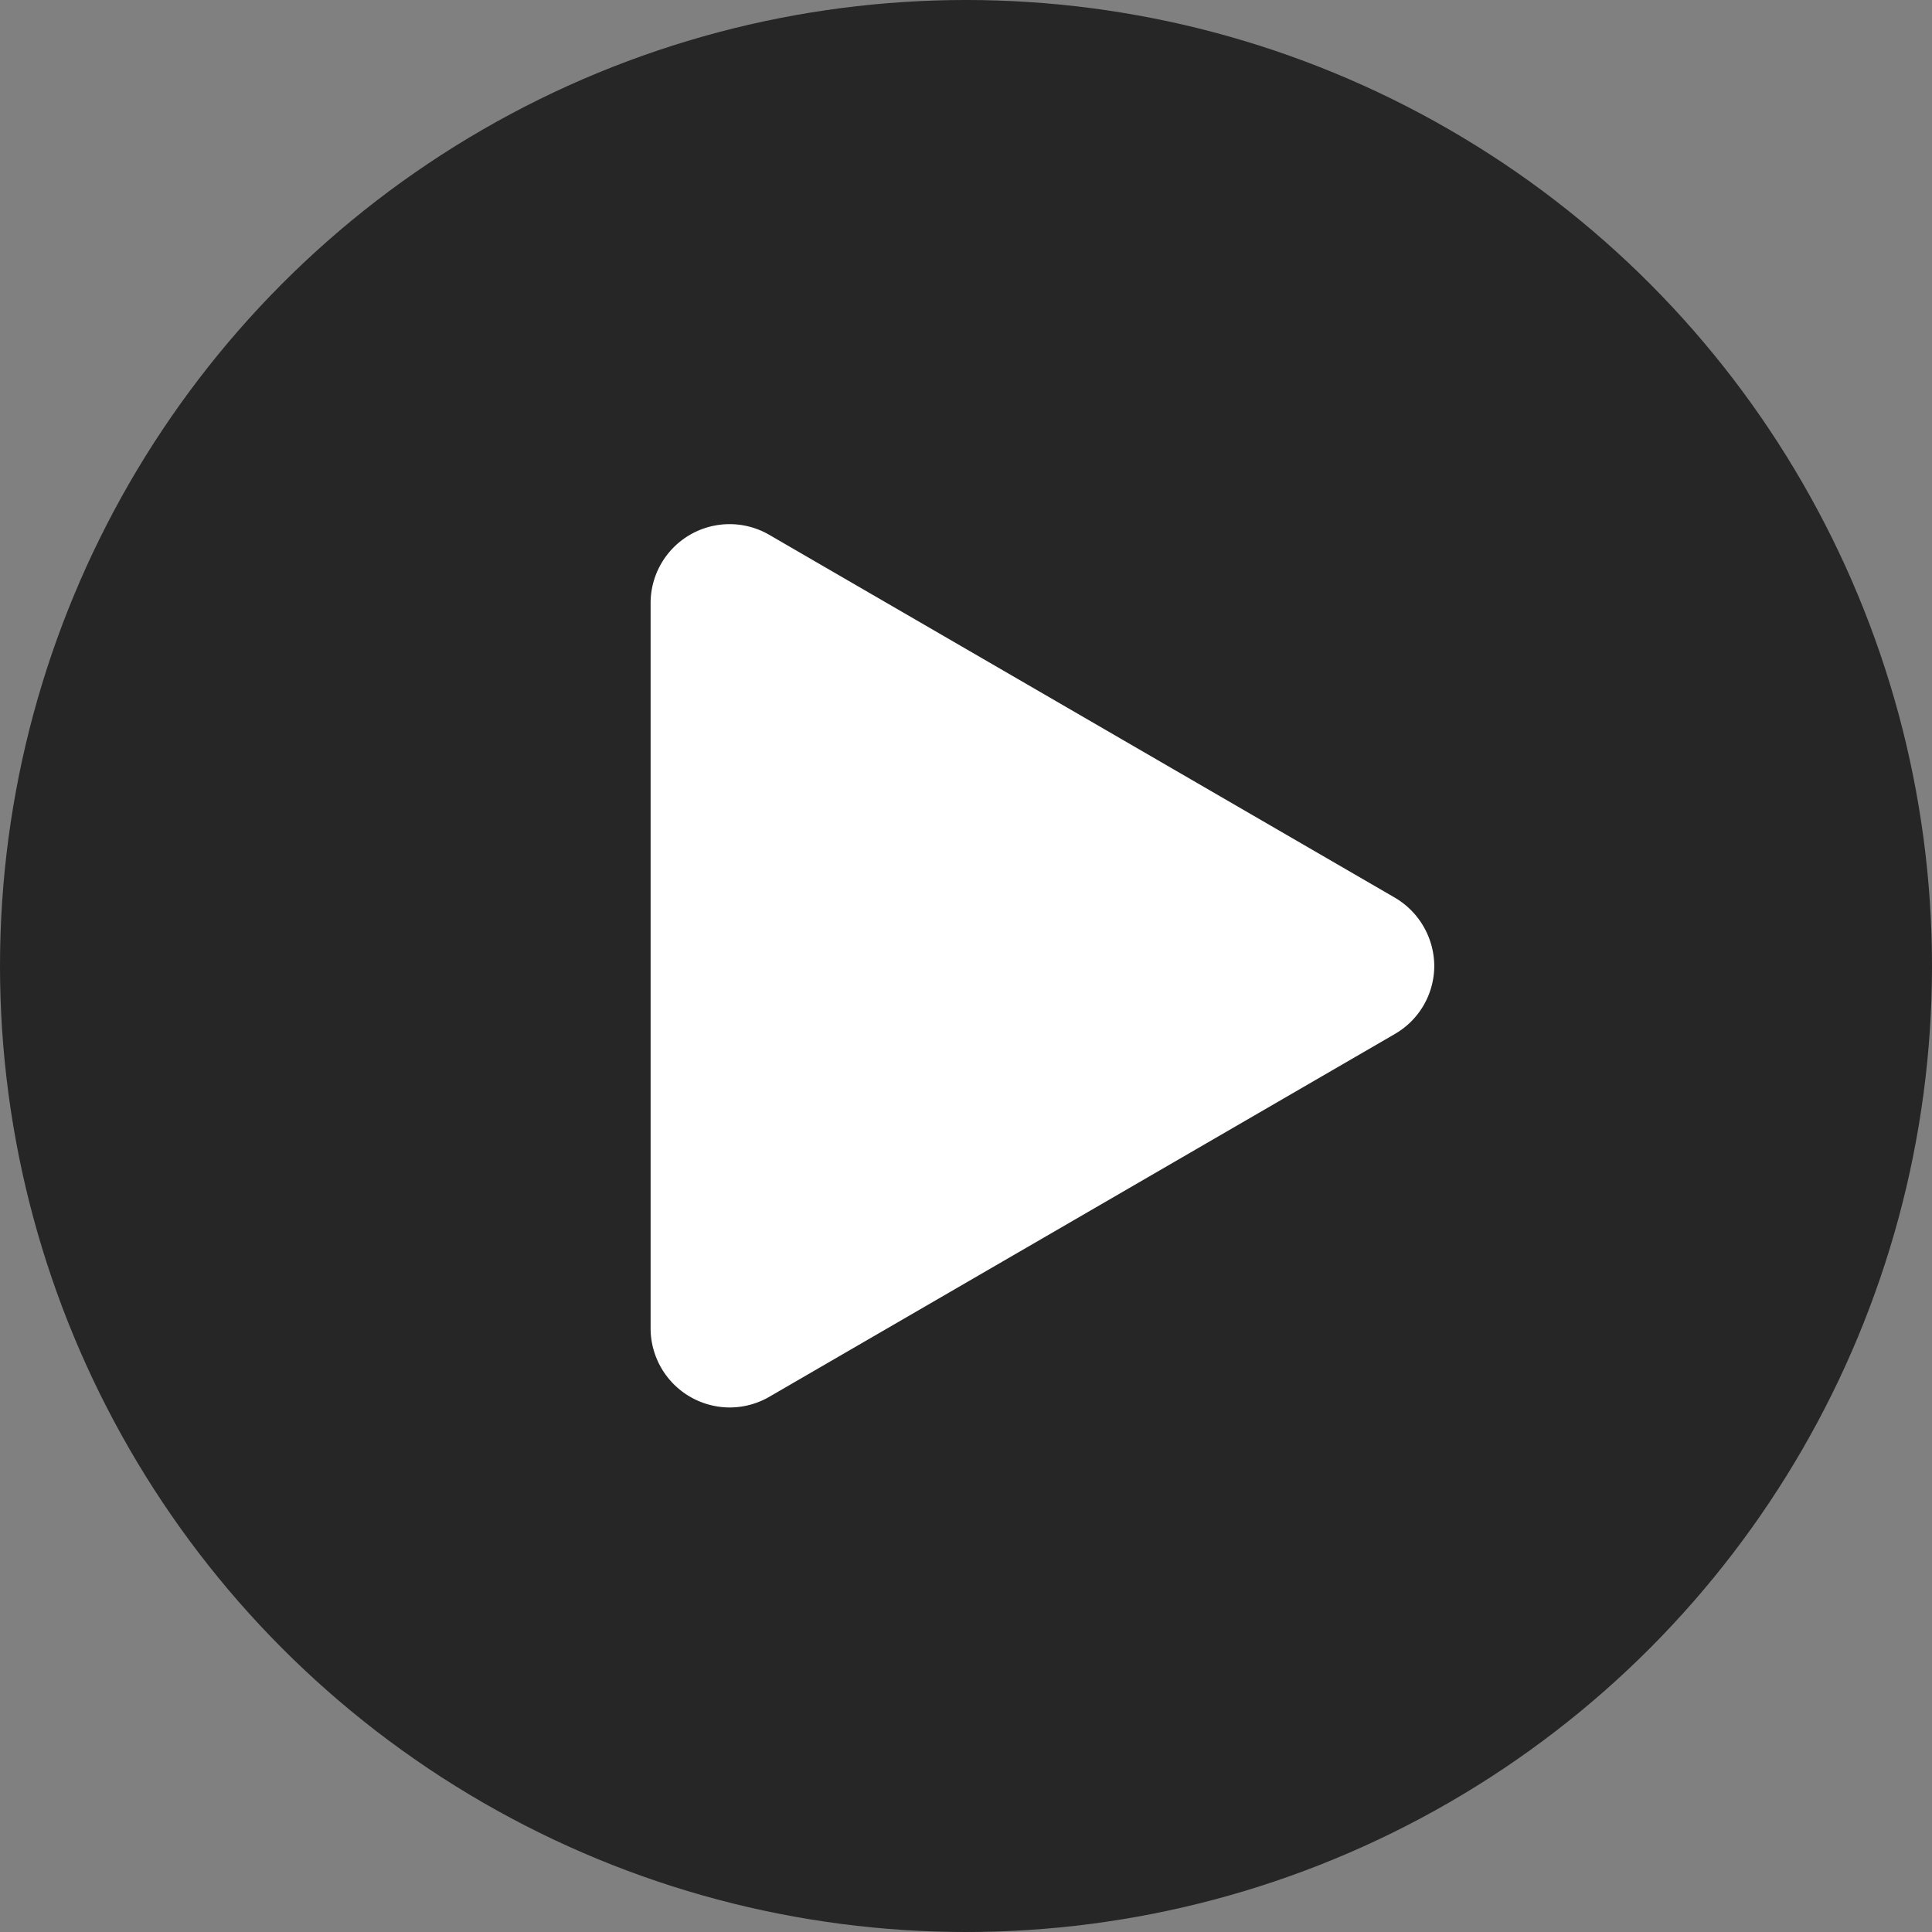 <svg viewBox="0 0 80 80" height="80" width="80" xmlns="http://www.w3.org/2000/svg"><rect x="0" y="0" width="80" height="80" fill="#808080" stroke="none"/><defs><style>.a{opacity:0.7;}.b{fill:#fff;}</style></defs><g class="a"><circle r="40" cy="40" cx="40"></circle></g><path d="M57.74,37.16,31.86,22.15a3.271,3.271,0,0,0-4.92,2.83V55a3.281,3.281,0,0,0,3.28,3.28,3.278,3.278,0,0,0,1.65-.45h0L57.75,42.82a3.263,3.263,0,0,0,1.64-2.84A3.3,3.3,0,0,0,57.74,37.16Z" class="b"></path></svg>